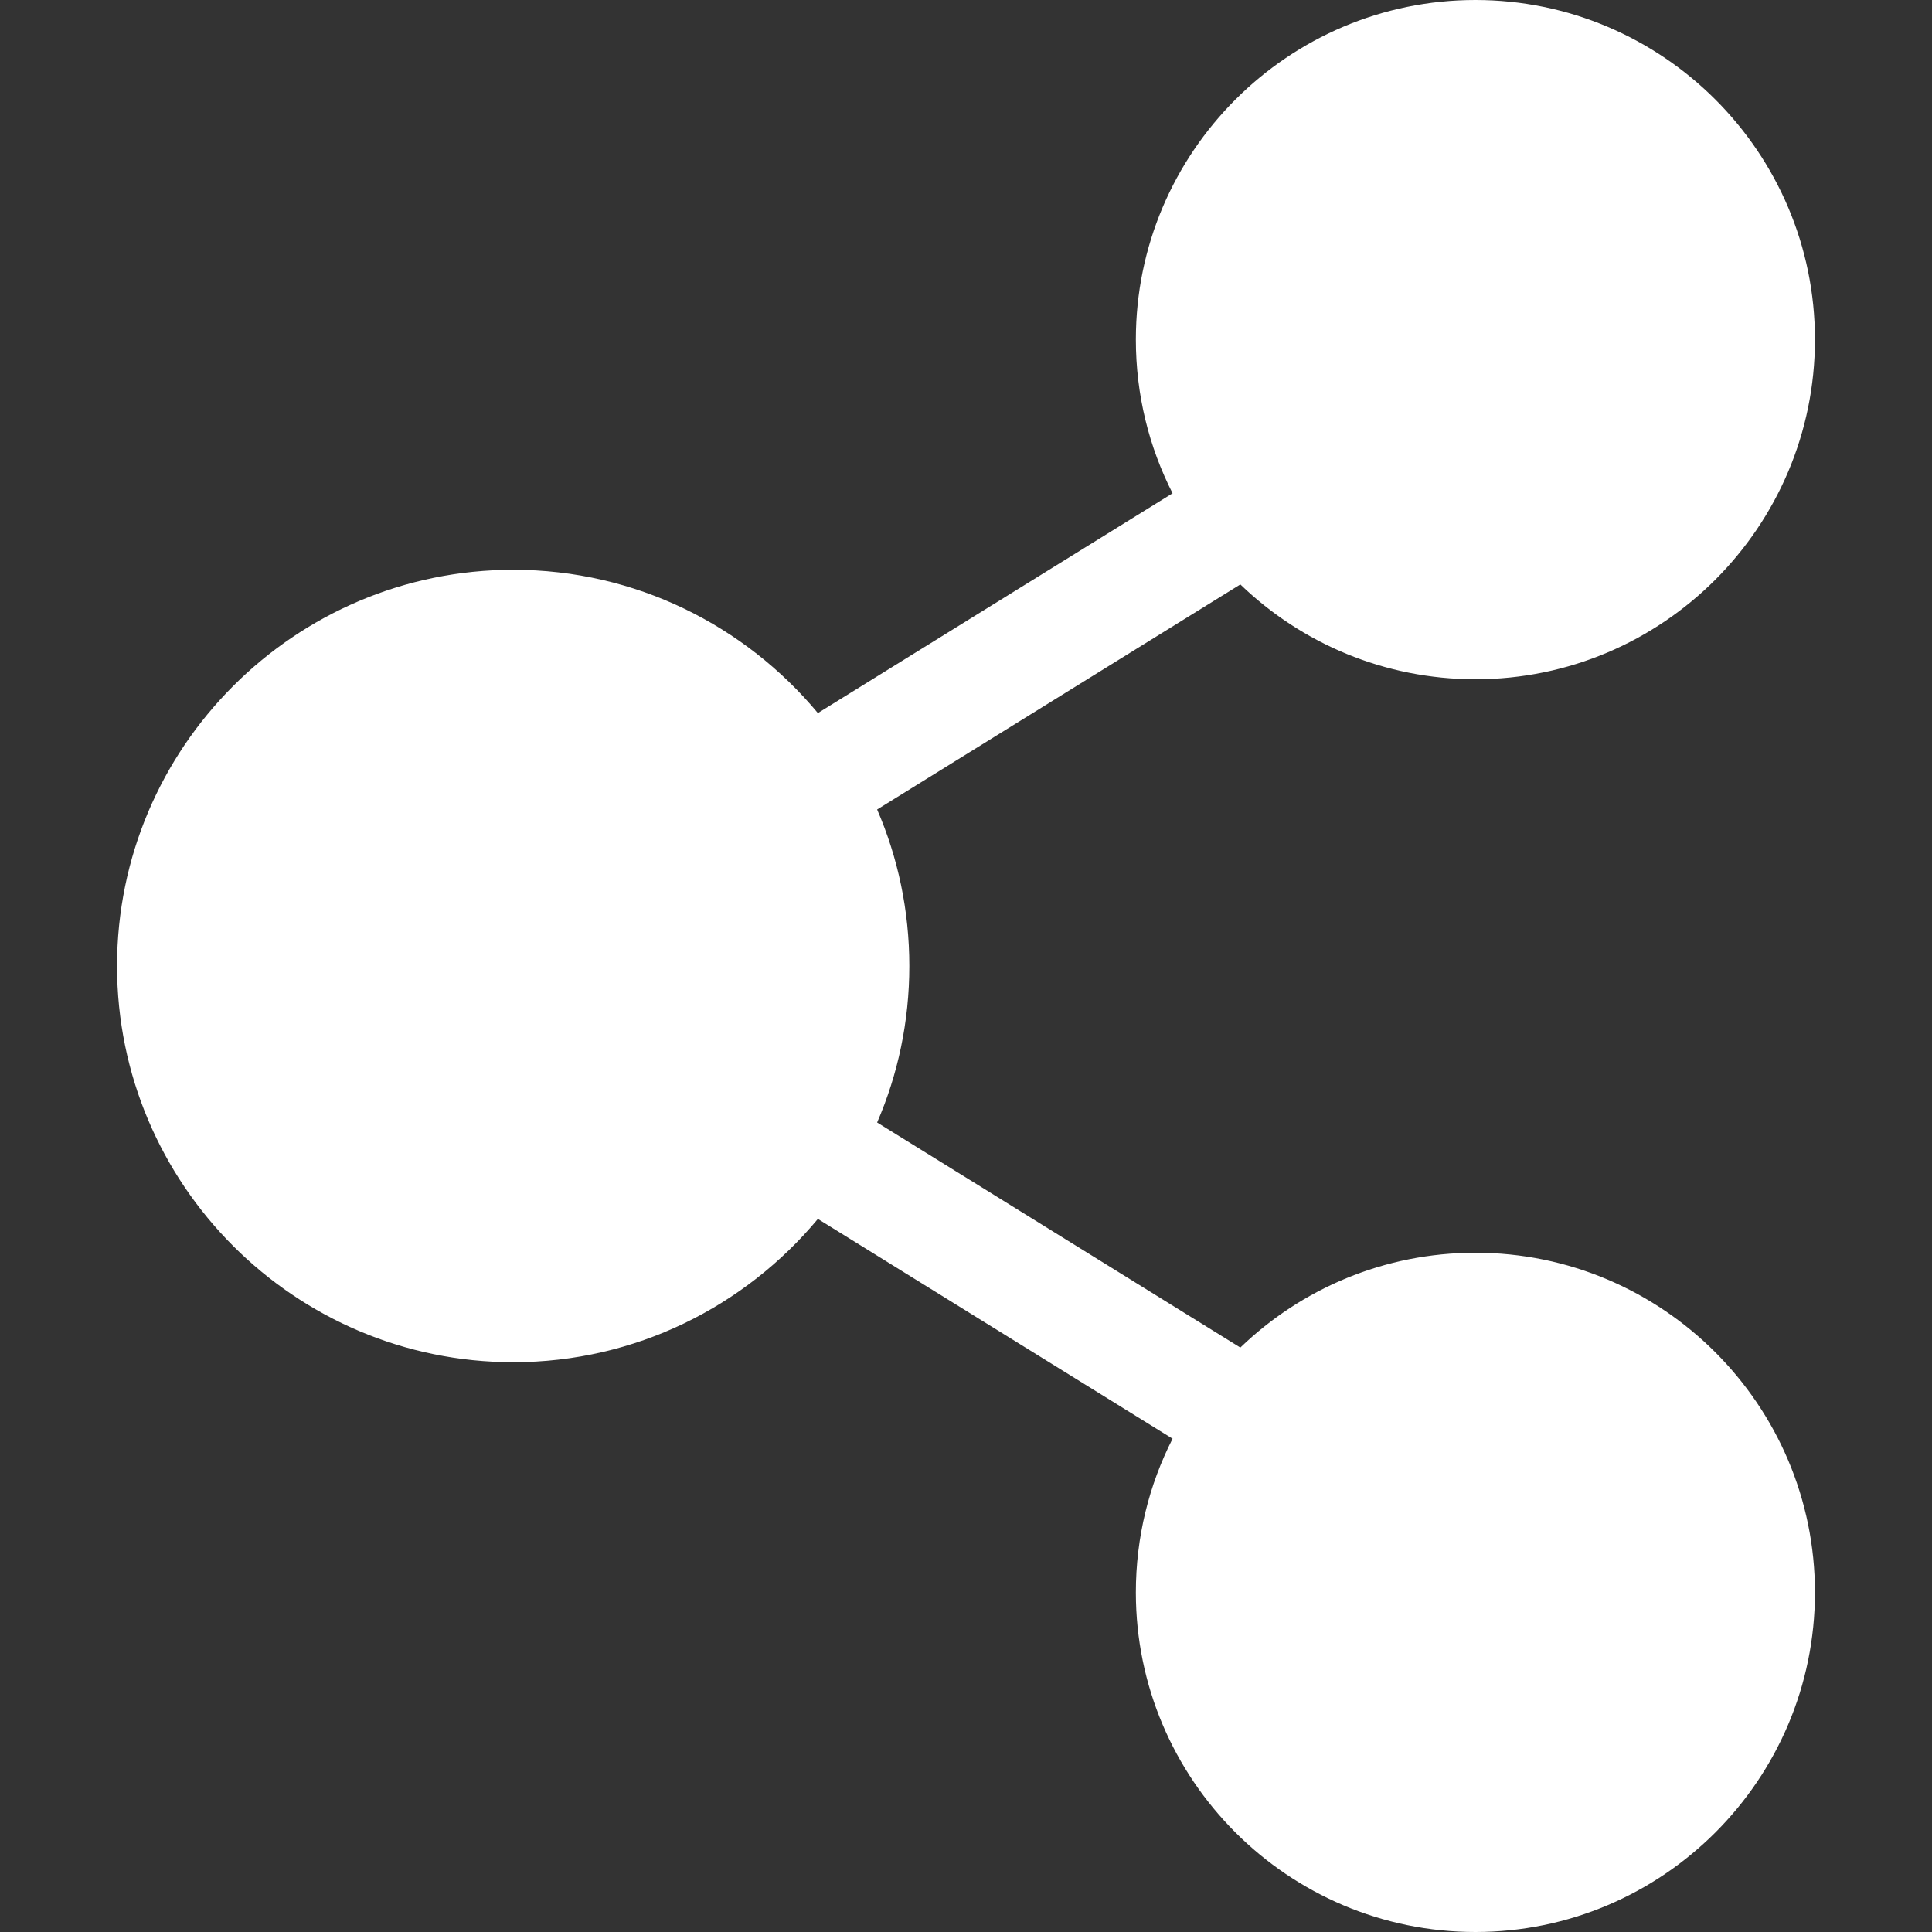 <?xml version="1.0" encoding="UTF-8"?> <svg xmlns="http://www.w3.org/2000/svg" width="12" height="12" viewBox="0 0 12 12" fill="none"><rect x="0" y="0" width="12" height="12" fill="#333333" stroke="none"/><path d="M9.164 7.781C8.598 7.781 8.083 8.005 7.704 8.37L5.448 6.972C5.577 6.674 5.648 6.345 5.648 6C5.648 5.655 5.577 5.326 5.448 5.028L7.704 3.63C8.083 3.995 8.598 4.219 9.164 4.219C10.327 4.219 11.273 3.272 11.273 2.109C11.273 0.946 10.327 0 9.164 0C8.001 0 7.055 0.946 7.055 2.109C7.055 2.453 7.137 2.777 7.283 3.064L5.08 4.429C4.628 3.886 3.948 3.539 3.188 3.539C1.831 3.539 0.727 4.643 0.727 6C0.727 7.357 1.831 8.461 3.188 8.461C3.948 8.461 4.628 8.114 5.08 7.571L7.283 8.936C7.137 9.223 7.055 9.547 7.055 9.891C7.055 11.054 8.001 12 9.164 12C10.327 12 11.273 11.054 11.273 9.891C11.273 8.728 10.327 7.781 9.164 7.781Z" fill="white"></path></svg> 
